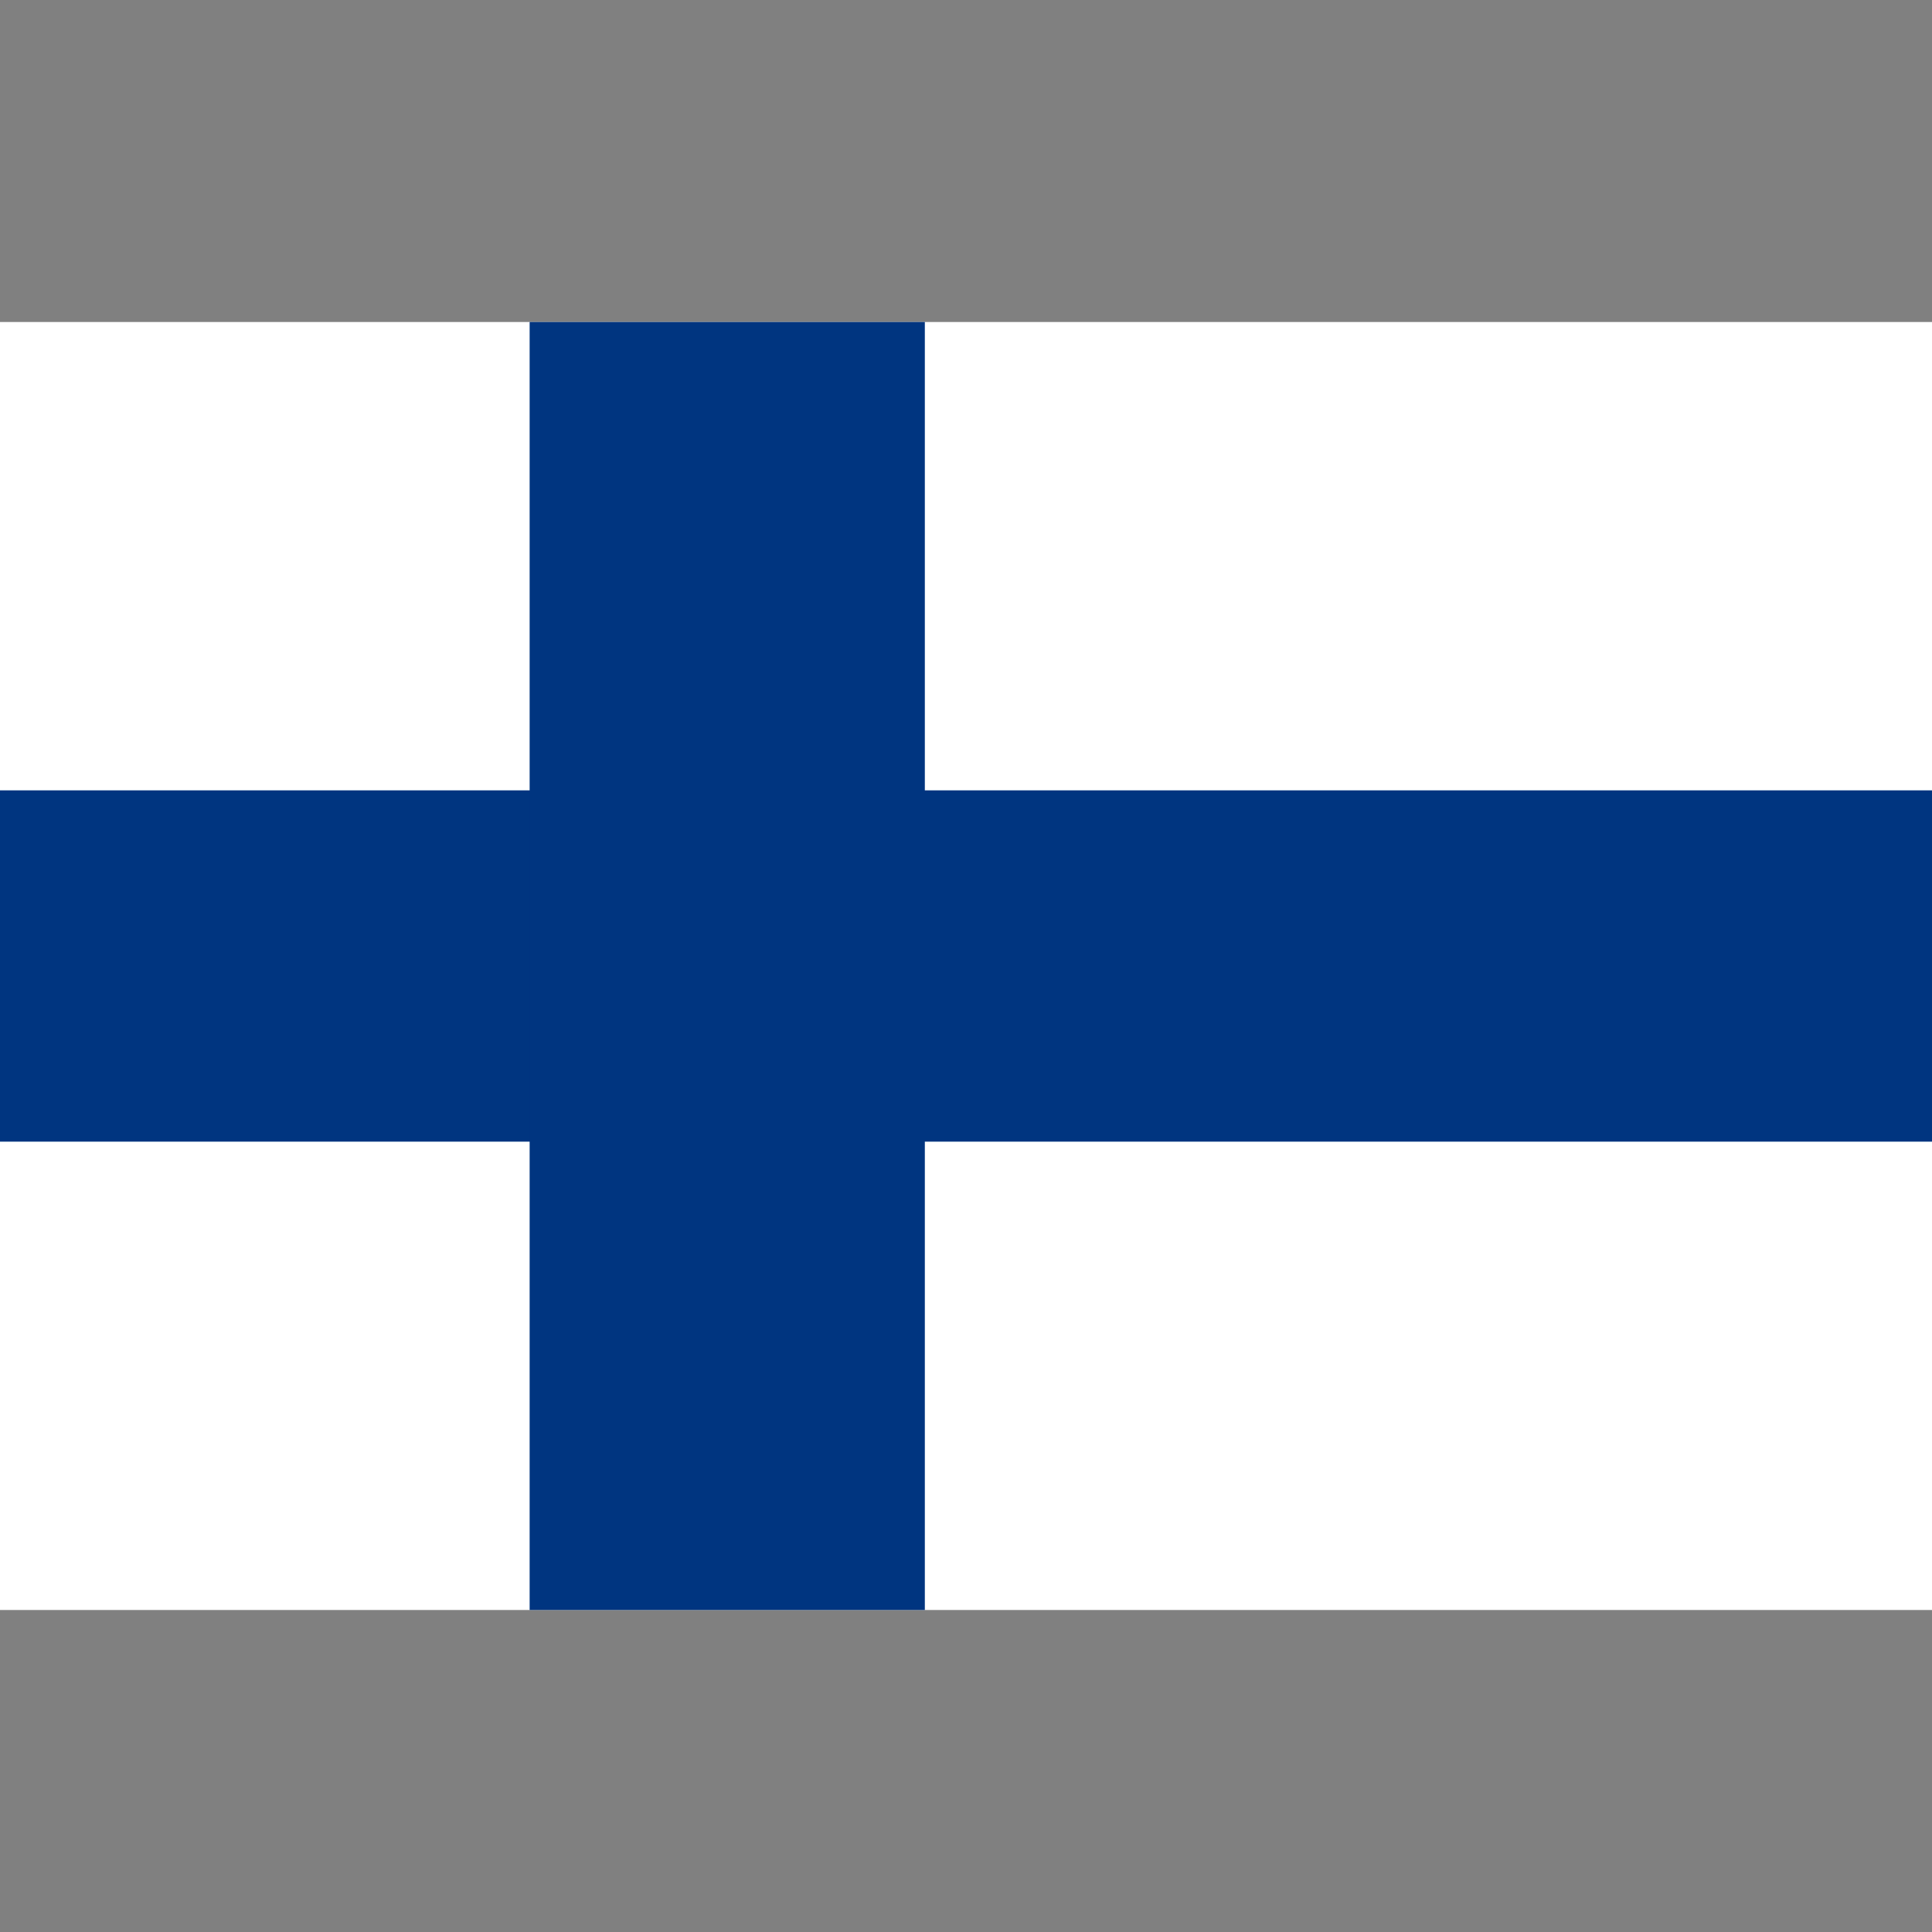 <svg width="36" height="36" viewBox="0 0 36 36" fill="none" xmlns="http://www.w3.org/2000/svg">
<rect x="0" y="0" width="36" height="36" fill="#808080" stroke="none"/>
<g clip-path="url(#clip0_132_6619)">
<path d="M0 6H36V30H0V6Z" fill="white"/>
<path d="M0 14.727H36V21.273H0V14.727Z" fill="#003580"/>
<path d="M9.869 6H17.233V30H9.869V6Z" fill="#003580"/>
</g>
<defs>
<clipPath id="clip0_132_6619">
<rect width="36" height="24" fill="white" transform="translate(0 6)"/>
</clipPath>
</defs>
</svg>

